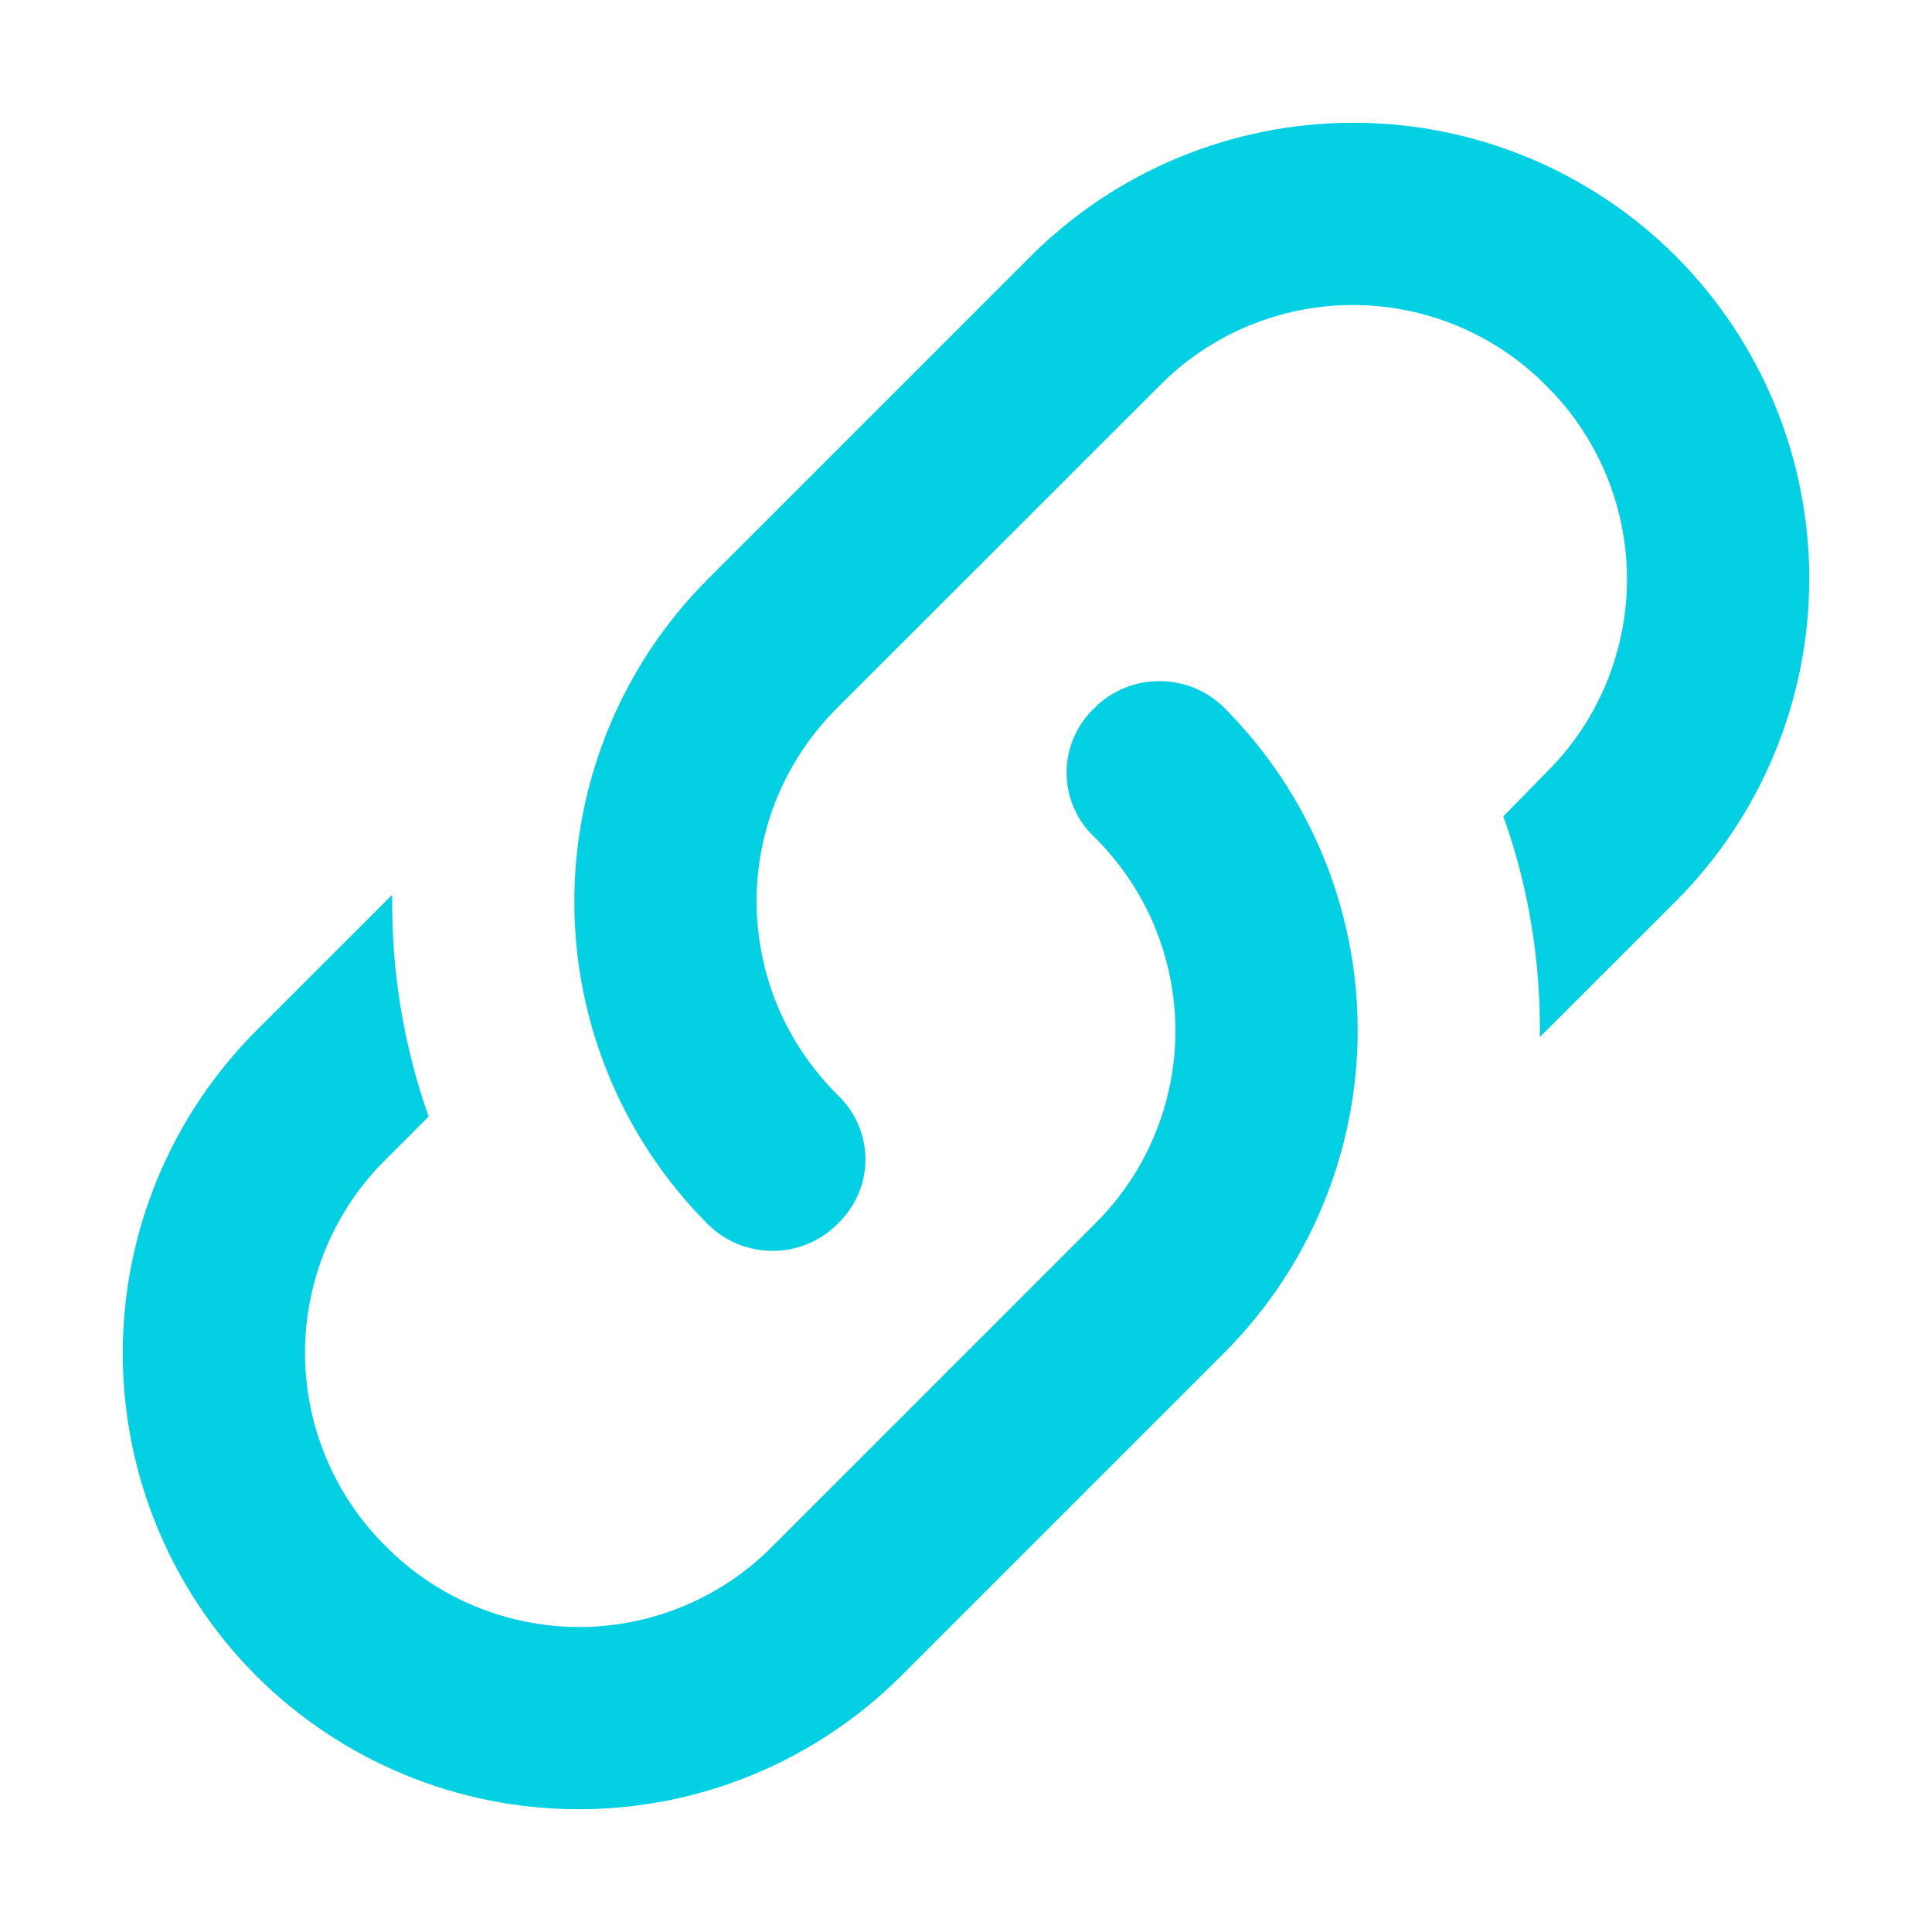 <svg width="15" height="15" viewBox="0 0 15 15" fill="none" xmlns="http://www.w3.org/2000/svg">
<path d="M6.501 8.499C6.792 8.775 6.792 9.228 6.501 9.504C6.225 9.781 5.772 9.781 5.495 9.504C4.832 8.84 4.459 7.939 4.459 7.001C4.459 6.062 4.832 5.161 5.495 4.497L8.003 1.989C8.667 1.326 9.568 0.953 10.507 0.953C11.446 0.953 12.346 1.326 13.011 1.989C13.674 2.654 14.047 3.554 14.047 4.493C14.047 5.432 13.674 6.333 13.011 6.997L11.955 8.052C11.963 7.472 11.87 6.891 11.672 6.338L12.005 5.998C12.204 5.802 12.361 5.568 12.469 5.31C12.576 5.052 12.632 4.776 12.632 4.497C12.632 4.217 12.576 3.941 12.469 3.683C12.361 3.425 12.204 3.191 12.005 2.995C11.809 2.796 11.575 2.639 11.317 2.531C11.059 2.424 10.783 2.368 10.503 2.368C10.224 2.368 9.948 2.424 9.69 2.531C9.432 2.639 9.198 2.796 9.002 2.995L6.501 5.495C6.303 5.692 6.145 5.926 6.037 6.183C5.93 6.441 5.874 6.718 5.874 6.997C5.874 7.276 5.93 7.553 6.037 7.811C6.145 8.068 6.303 8.302 6.501 8.499ZM8.499 5.495C8.775 5.219 9.228 5.219 9.505 5.495C10.168 6.16 10.541 7.06 10.541 7.999C10.541 8.938 10.168 9.839 9.505 10.503L6.997 13.011C6.333 13.674 5.432 14.047 4.493 14.047C3.554 14.047 2.654 13.674 1.989 13.011C1.326 12.346 0.953 11.446 0.953 10.507C0.953 9.568 1.326 8.667 1.989 8.003L3.045 6.947C3.038 7.528 3.13 8.109 3.328 8.669L2.995 9.002C2.796 9.198 2.639 9.432 2.531 9.69C2.424 9.947 2.368 10.224 2.368 10.503C2.368 10.783 2.424 11.059 2.531 11.317C2.639 11.575 2.796 11.809 2.995 12.005C3.191 12.204 3.425 12.361 3.683 12.469C3.941 12.576 4.217 12.632 4.497 12.632C4.776 12.632 5.053 12.576 5.31 12.469C5.568 12.361 5.802 12.204 5.998 12.005L8.499 9.504C8.697 9.308 8.855 9.074 8.963 8.816C9.07 8.559 9.126 8.282 9.126 8.003C9.126 7.724 9.07 7.447 8.963 7.189C8.855 6.931 8.697 6.698 8.499 6.501C8.43 6.437 8.375 6.359 8.338 6.272C8.3 6.186 8.281 6.093 8.281 5.998C8.281 5.904 8.3 5.811 8.338 5.724C8.375 5.638 8.43 5.56 8.499 5.495Z" fill="#03D1E3"/>
</svg>
